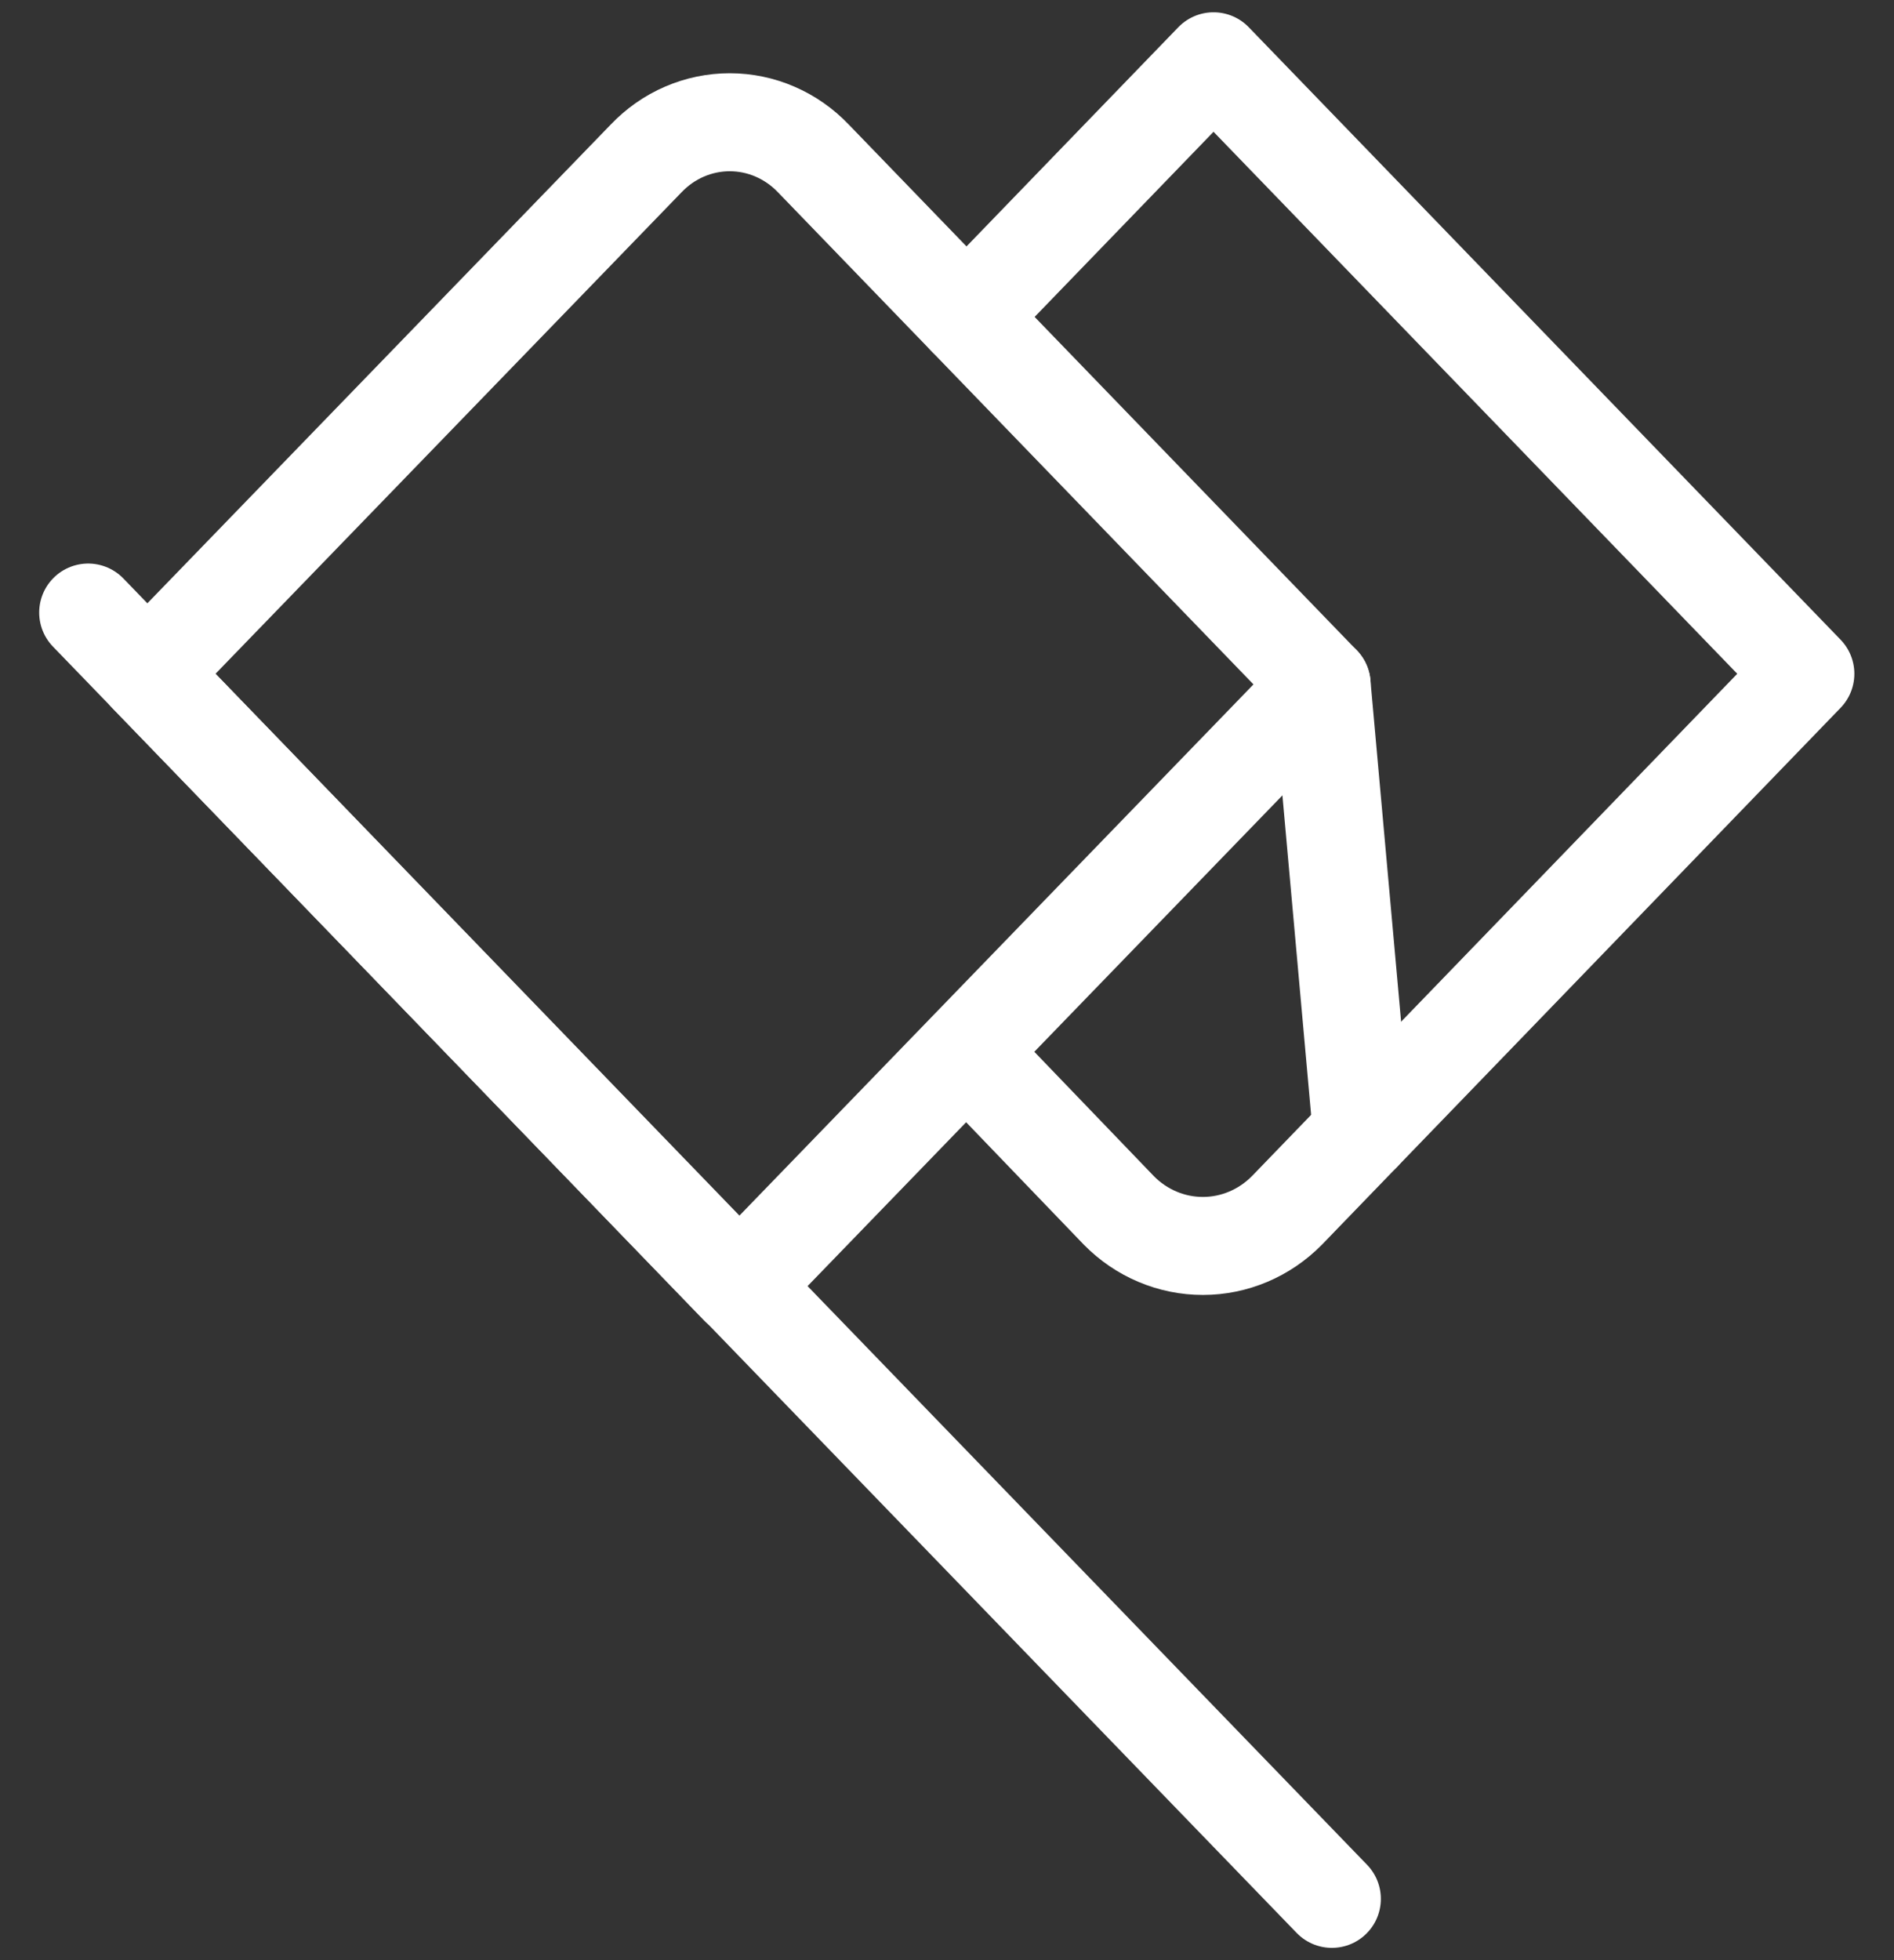 <svg xmlns="http://www.w3.org/2000/svg" width="29" height="30" viewBox="0 0 29 30" fill="none"><rect x="0" y="0" width="29" height="30" fill="#333333" stroke="none"/><g clip-path="url(#clip0_5035_2249)"><path d="M1.35 9.375L20.393 29.062" stroke="white" stroke-width="1.5" stroke-linecap="round" stroke-linejoin="round"></path><path d="M2.256 10.312L9.893 2.425C10.06 2.25 10.259 2.11 10.479 2.015C10.699 1.92 10.935 1.871 11.173 1.871C11.412 1.871 11.648 1.92 11.867 2.015C12.087 2.11 12.287 2.25 12.454 2.425L20.236 10.475L11.318 19.687L2.256 10.312Z" stroke="white" stroke-width="1.5" stroke-linecap="round" stroke-linejoin="round"></path><path d="M14.799 4.85L18.581 0.938L27.643 10.312L19.705 18.525C19.361 18.874 18.899 19.069 18.418 19.069C17.936 19.069 17.474 18.874 17.131 18.525L14.799 16.1" stroke="white" stroke-width="1.5" stroke-linecap="round" stroke-linejoin="round"></path><path d="M20.853 17.337L20.236 10.475" stroke="white" stroke-width="1.5" stroke-linecap="round" stroke-linejoin="round"></path></g><defs><clipPath id="clip0_5035_2249"><rect width="29" height="30" fill="white" transform="translate(-0.004)"></rect></clipPath></defs></svg>